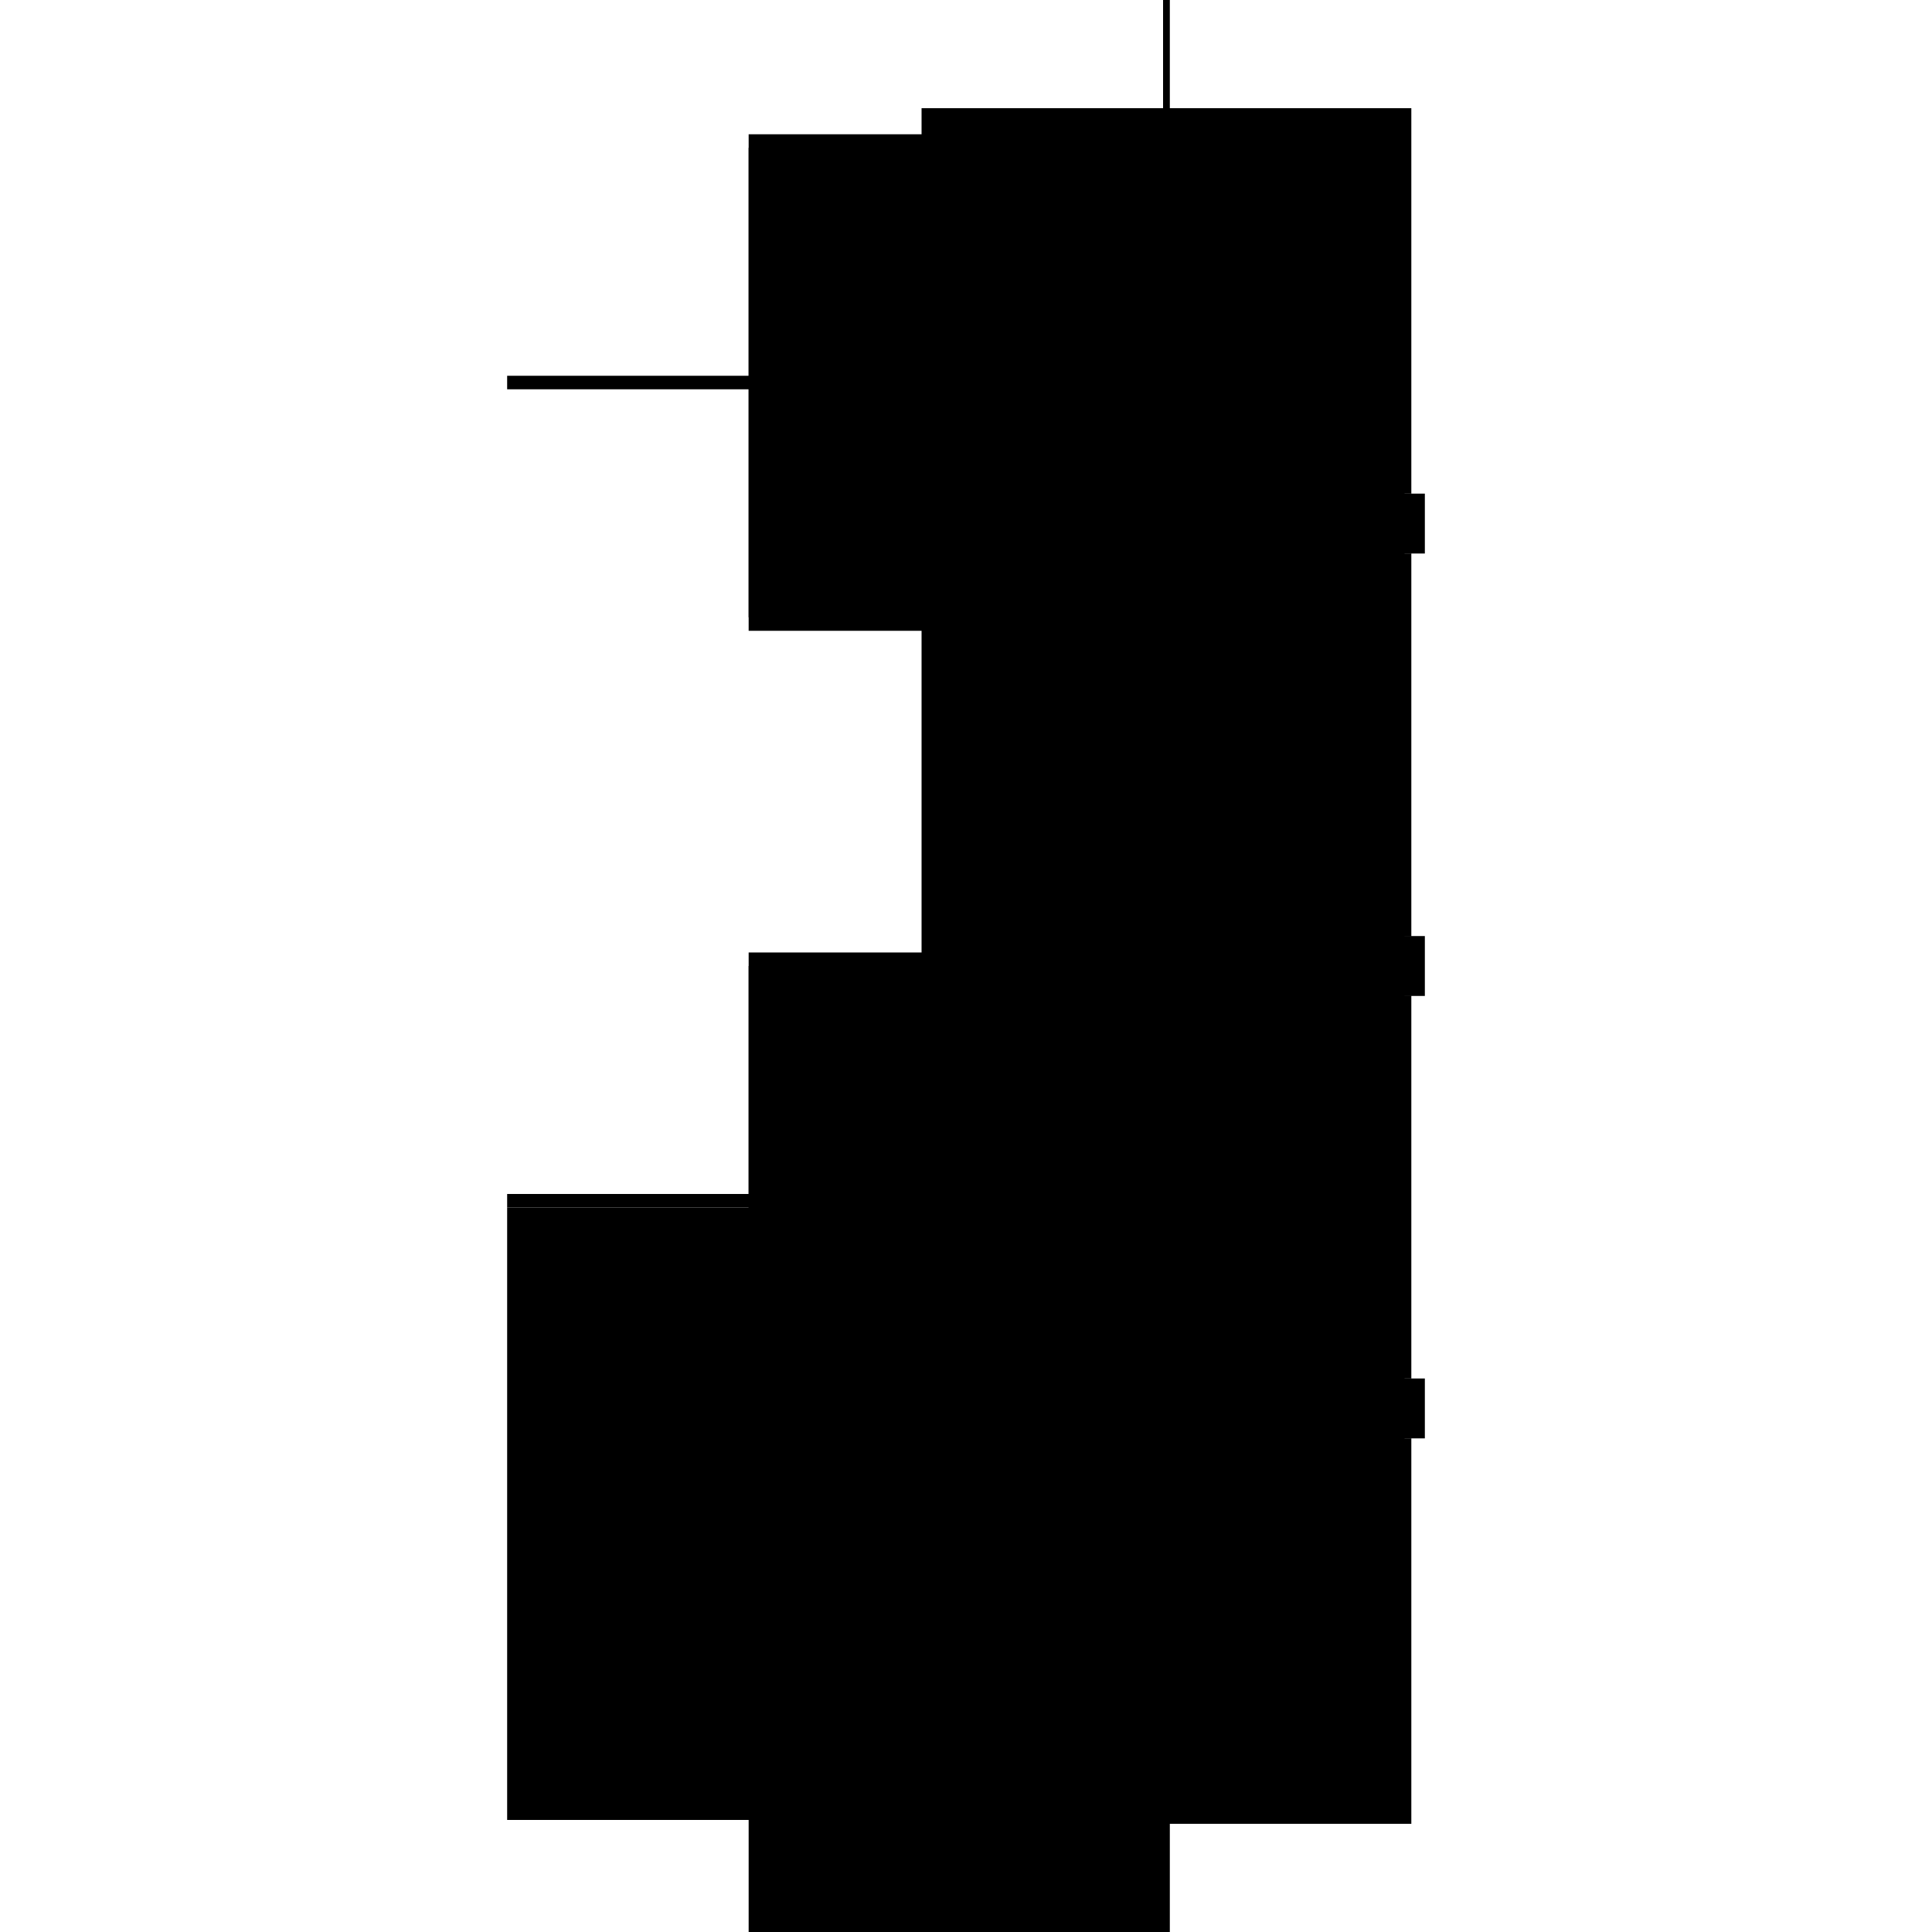 <?xml version="1.0" encoding="utf-8" ?>
<svg xmlns="http://www.w3.org/2000/svg" xmlns:ev="http://www.w3.org/2001/xml-events" xmlns:xlink="http://www.w3.org/1999/xlink" baseProfile="full" height="100%" version="1.1" viewBox="-1,-1,2,2" width="100%">
  <defs>
    <style type="text/css"><![CDATA[.vectorEffectClass {vector-effect: non-scaling-stroke;}]]></style>
  </defs>
  <line class="vectorEffectClass" fill="none" stroke="black" stroke-width="0.5" x1="0.204" x2="0.204" y1="0.236" y2="-0.597"/>
  <line class="vectorEffectClass" fill="none" stroke="black" stroke-width="0.5" x1="-0.225" x2="-0.225" y1="0.884" y2="0.25"/>
  <line class="vectorEffectClass" fill="none" stroke="black" stroke-width="0.5" x1="-0.225" x2="0.204" y1="0.236" y2="0.236"/>
  <line class="vectorEffectClass" fill="none" stroke="black" stroke-width="0.5" x1="-0.225" x2="0.204" y1="0.25" y2="0.25"/>
  <line class="vectorEffectClass" fill="none" stroke="black" stroke-width="0.5" x1="-0.225" x2="0.204" y1="-0.611" y2="-0.611"/>
  <line class="vectorEffectClass" fill="none" stroke="black" stroke-width="0.5" x1="-0.225" x2="0.204" y1="-0.597" y2="-0.597"/>
  <line class="vectorEffectClass" fill="none" stroke="black" stroke-width="0.5" x1="-0.225" x2="0.204" y1="0.884" y2="0.884"/>
  <line class="vectorEffectClass" fill="none" stroke="black" stroke-width="0.5" x1="-0.218" x2="0.204" y1="0.553" y2="0.553"/>
  <line class="vectorEffectClass" fill="none" stroke="black" stroke-width="0.5" x1="-0.218" x2="0.204" y1="0.567" y2="0.567"/>
  <line class="vectorEffectClass" fill="none" stroke="black" stroke-width="0.5" x1="0.211" x2="0.211" y1="0.888" y2="0.489"/>
  <line class="vectorEffectClass" fill="none" stroke="black" stroke-width="0.5" x1="0.211" x2="0.211" y1="-0.489" y2="-0.888"/>
  <line class="vectorEffectClass" fill="none" stroke="black" stroke-width="0.5" x1="0.211" x2="0.211" y1="0.427" y2="0.031"/>
  <line class="vectorEffectClass" fill="none" stroke="black" stroke-width="0.5" x1="0.211" x2="0.211" y1="-0.031" y2="-0.427"/>
  <line class="vectorEffectClass" fill="none" stroke="black" stroke-width="0.5" x1="0.204" x2="0.204" y1="0.884" y2="0.567"/>
  <line class="vectorEffectClass" fill="none" stroke="black" stroke-width="0.5" x1="0.204" x2="0.204" y1="0.553" y2="0.25"/>
  <line class="vectorEffectClass" fill="none" stroke="black" stroke-width="0.5" x1="0.204" x2="0.204" y1="-0.611" y2="-0.888"/>
  <line class="vectorEffectClass" fill="none" stroke="black" stroke-width="0.5" x1="0.211" x2="0.211" y1="0.489" y2="0.427"/>
  <line class="vectorEffectClass" fill="none" stroke="black" stroke-width="0.5" x1="0.211" x2="0.211" y1="0.031" y2="-0.031"/>
  <line class="vectorEffectClass" fill="none" stroke="black" stroke-width="0.5" x1="0.211" x2="0.211" y1="-0.427" y2="-0.489"/>
  <line class="vectorEffectClass" fill="none" stroke="black" stroke-width="0.5" x1="0.225" x2="0.225" y1="0.489" y2="0.427"/>
  <line class="vectorEffectClass" fill="none" stroke="black" stroke-width="0.5" x1="0.225" x2="0.225" y1="0.031" y2="-0.031"/>
  <line class="vectorEffectClass" fill="none" stroke="black" stroke-width="0.5" x1="0.225" x2="0.225" y1="-0.427" y2="-0.489"/>
  <line class="vectorEffectClass" fill="none" stroke="black" stroke-width="0.5" x1="0.204" x2="0.204" y1="0.25" y2="0.236"/>
  <line class="vectorEffectClass" fill="none" stroke="black" stroke-width="0.5" x1="0.204" x2="0.204" y1="-0.597" y2="-0.611"/>
  <line class="vectorEffectClass" fill="none" stroke="black" stroke-width="0.5" x1="-0.225" x2="-0.225" y1="0.25" y2="0.236"/>
  <line class="vectorEffectClass" fill="none" stroke="black" stroke-width="0.5" x1="-0.225" x2="-0.225" y1="-0.597" y2="-0.611"/>
  <line class="vectorEffectClass" fill="none" stroke="black" stroke-width="0.5" x1="0.211" x2="0.225" y1="0.427" y2="0.427"/>
  <line class="vectorEffectClass" fill="none" stroke="black" stroke-width="0.5" x1="0.211" x2="0.225" y1="0.489" y2="0.489"/>
  <line class="vectorEffectClass" fill="none" stroke="black" stroke-width="0.5" x1="0.211" x2="0.225" y1="-0.031" y2="-0.031"/>
  <line class="vectorEffectClass" fill="none" stroke="black" stroke-width="0.5" x1="0.211" x2="0.225" y1="0.031" y2="0.031"/>
  <line class="vectorEffectClass" fill="none" stroke="black" stroke-width="0.5" x1="0.211" x2="0.225" y1="-0.489" y2="-0.489"/>
  <line class="vectorEffectClass" fill="none" stroke="black" stroke-width="0.5" x1="0.211" x2="0.225" y1="-0.427" y2="-0.427"/>
  <line class="vectorEffectClass" fill="none" stroke="black" stroke-width="0.5" x1="0.204" x2="0.204" y1="0.567" y2="0.553"/>
  <line class="vectorEffectClass" fill="none" stroke="black" stroke-width="0.5" x1="-0.218" x2="-0.218" y1="0.567" y2="0.553"/>
  <line class="vectorEffectClass" fill="none" stroke="black" stroke-width="0.5" x1="0.204" x2="0.211" y1="-0.888" y2="-0.888"/>
  <line class="vectorEffectClass" fill="none" stroke="black" stroke-width="0.5" x1="0.204" x2="0.211" y1="0.888" y2="0.888"/>
  <line class="vectorEffectClass" fill="none" stroke="black" stroke-width="0.5" x1="0.204" x2="0.204" y1="0.888" y2="0.884"/>
</svg>
